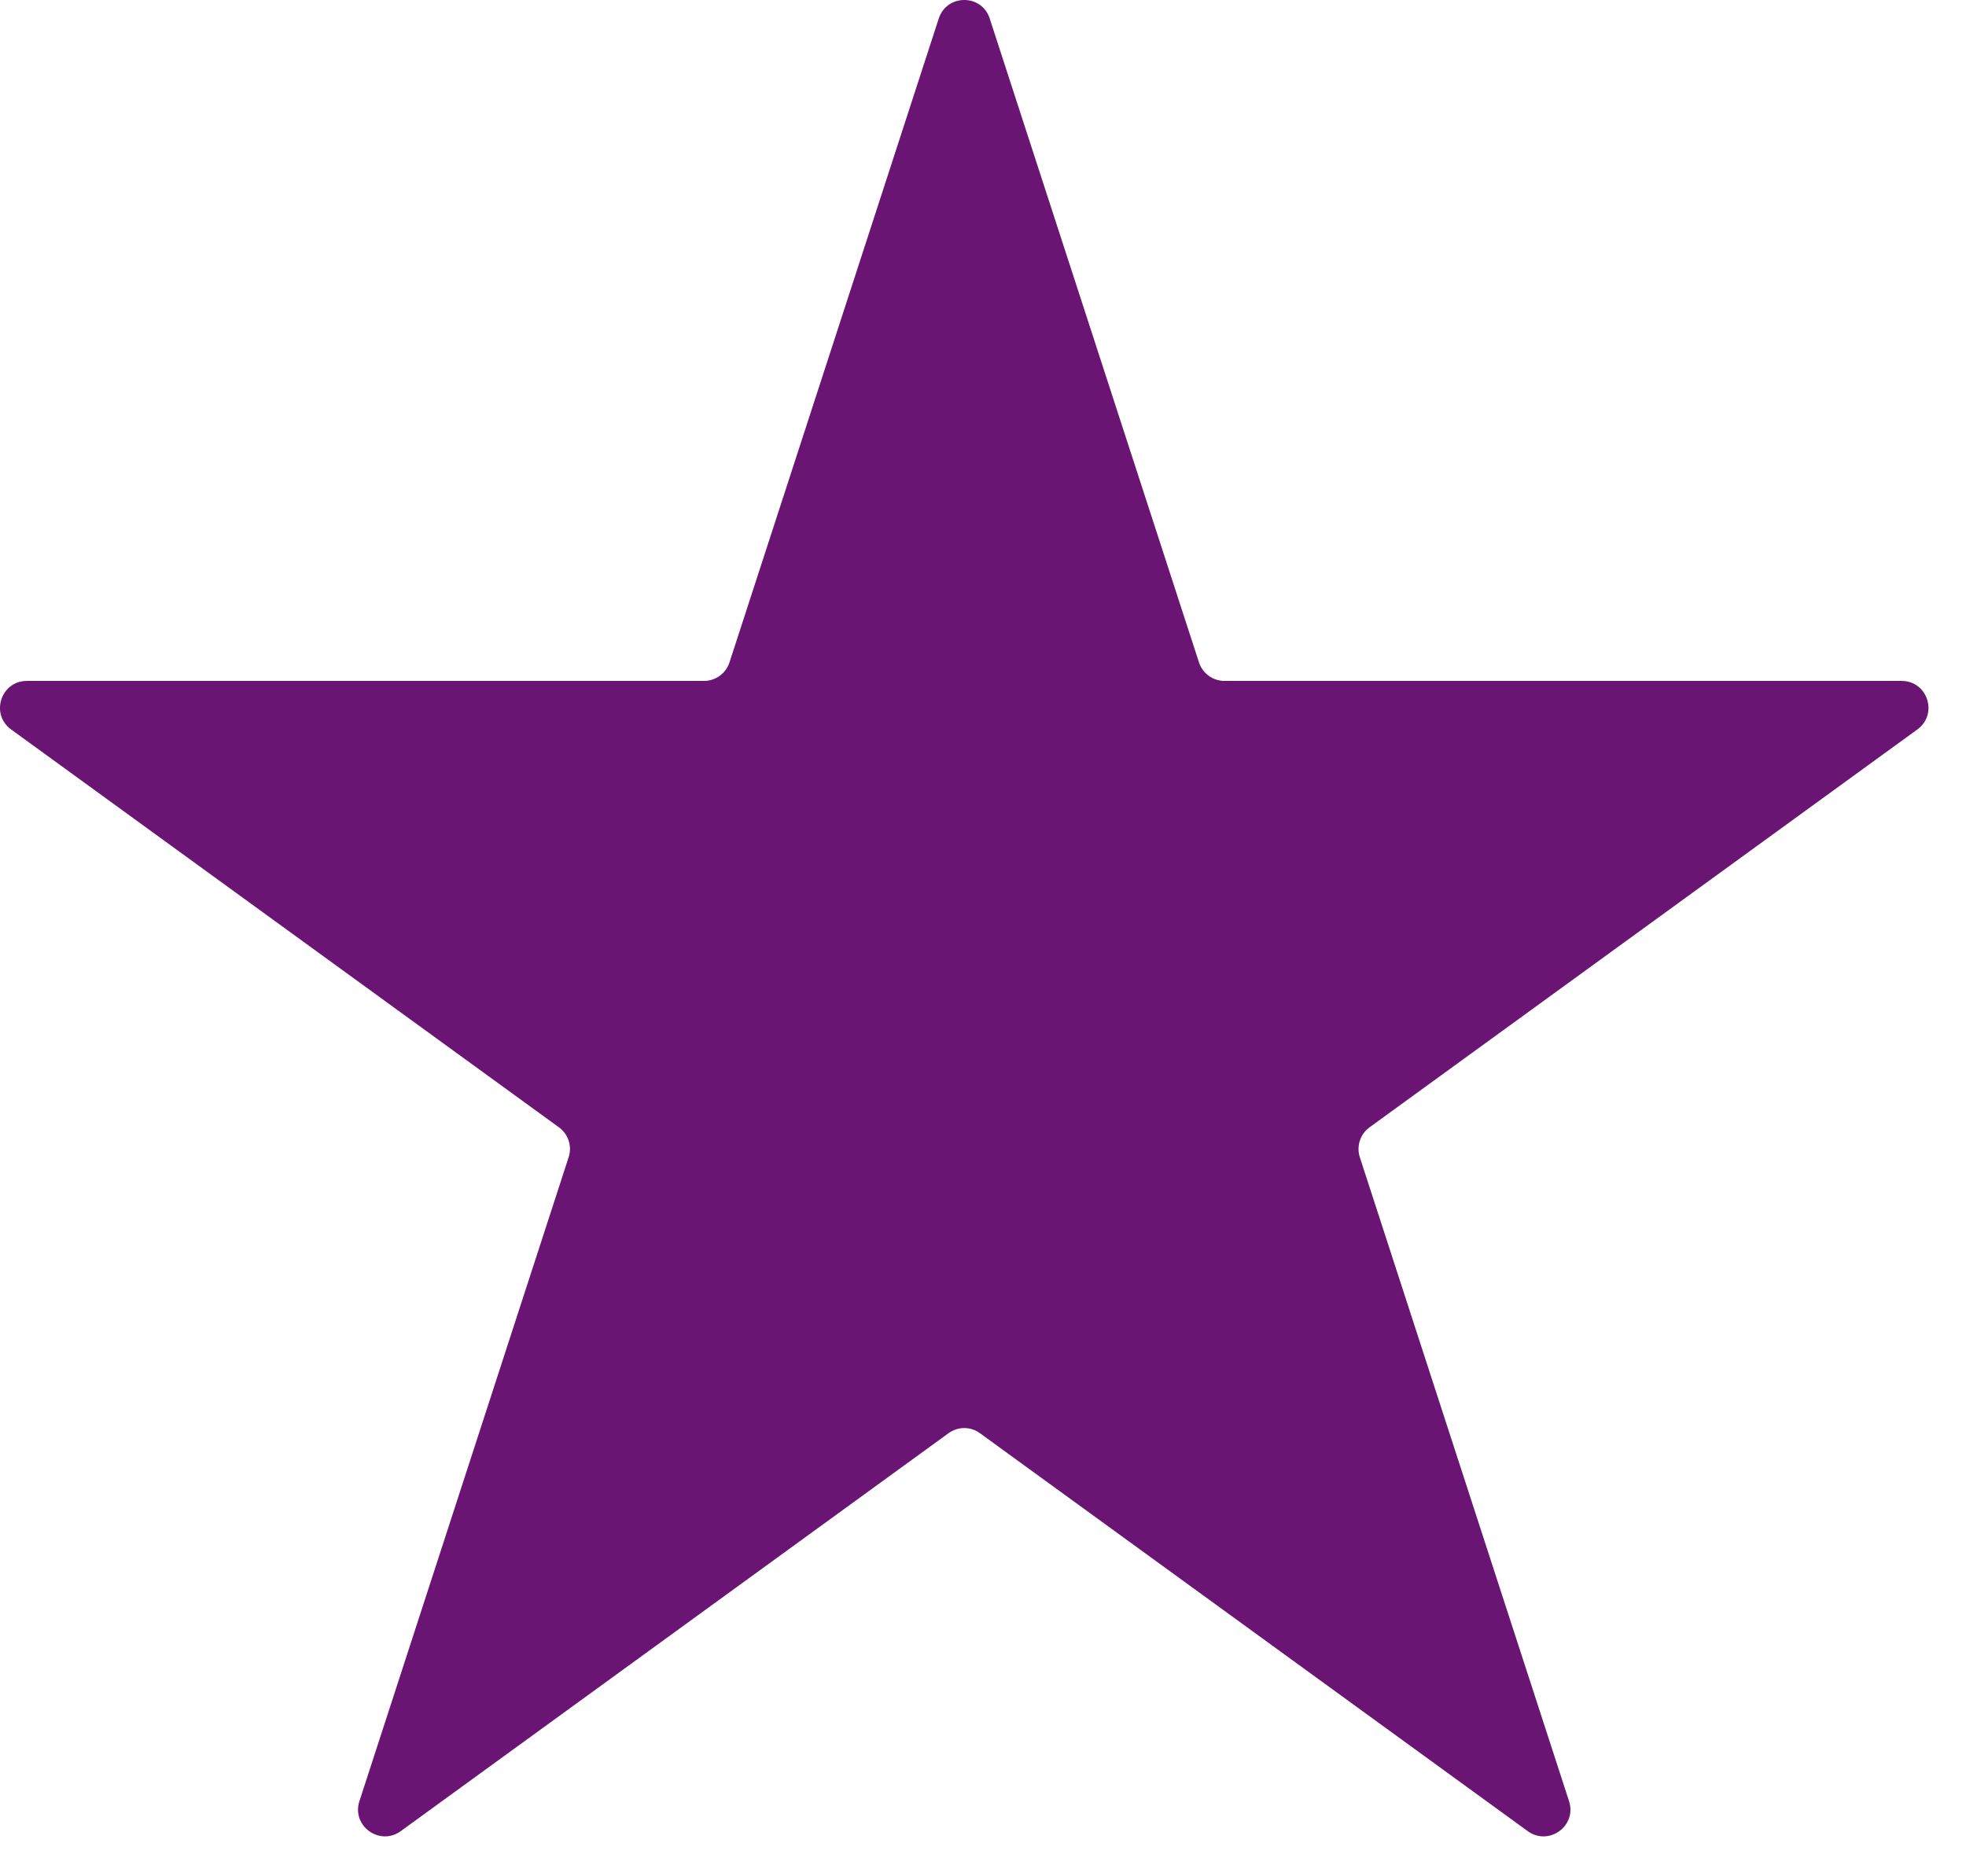 <?xml version="1.0" encoding="UTF-8"?> <svg xmlns="http://www.w3.org/2000/svg" width="22" height="21" viewBox="0 0 22 21" fill="none"><path d="M10.505 0.207C10.595 -0.069 10.986 -0.069 11.075 0.207L13.417 7.414C13.457 7.537 13.572 7.621 13.702 7.621H21.279C21.57 7.621 21.691 7.993 21.456 8.164L15.326 12.617C15.22 12.694 15.177 12.829 15.217 12.953L17.558 20.159C17.648 20.436 17.332 20.665 17.096 20.495L10.966 16.041C10.861 15.964 10.719 15.964 10.614 16.041L4.484 20.495C4.248 20.665 3.932 20.436 4.022 20.159L6.363 12.953C6.404 12.829 6.36 12.694 6.254 12.617L0.124 8.164C-0.111 7.993 0.01 7.621 0.301 7.621H7.878C8.008 7.621 8.123 7.537 8.163 7.414L10.505 0.207Z" fill="#6A1473"></path></svg> 